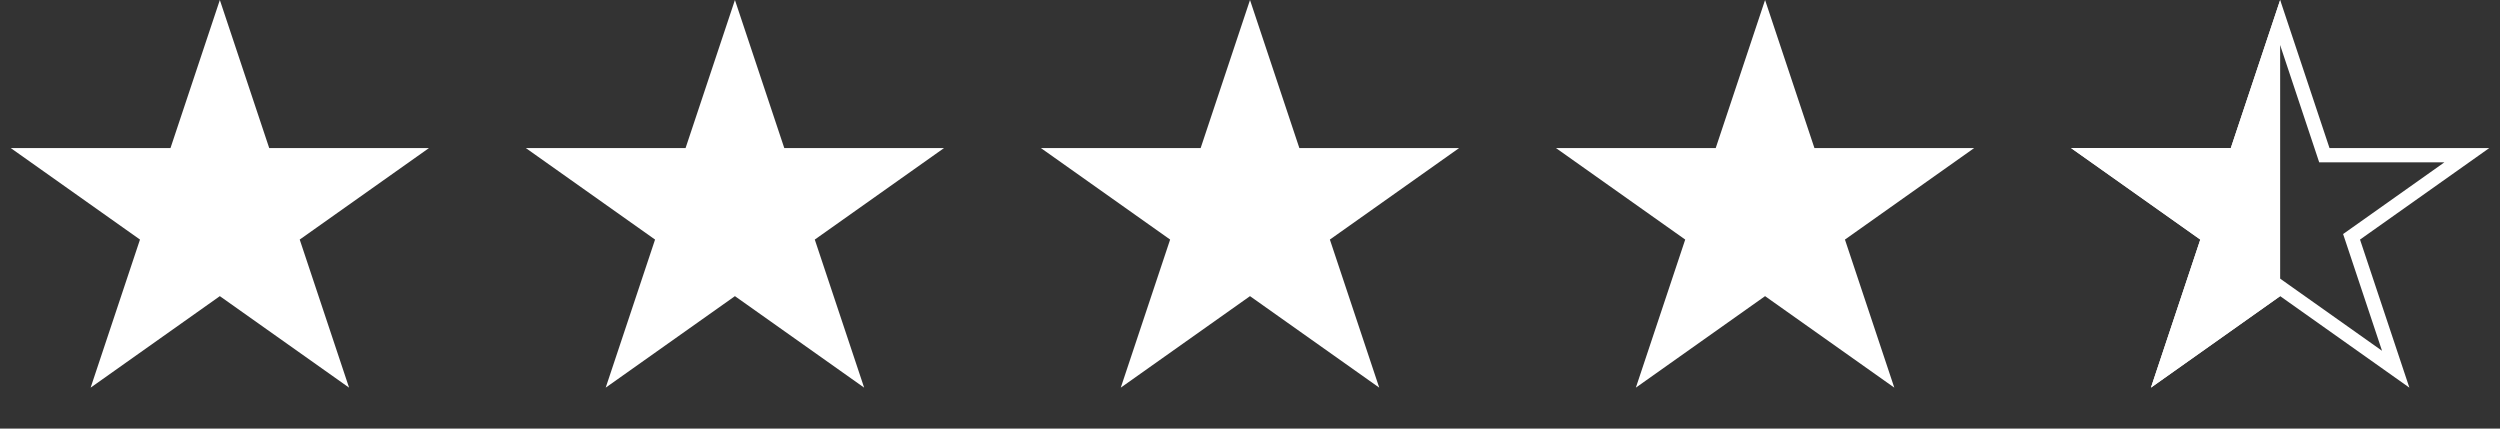 <svg width="175" height="30" viewBox="0 0 175 30" fill="none" xmlns="http://www.w3.org/2000/svg">
<rect x="0" y="0" width="175" height="30" fill="#333333" stroke="none"/>
<g id="Group 48">
<path id="Star 6" d="M15.389 0L18.845 10.365H30.026L20.98 16.77L24.435 27.135L15.389 20.73L6.344 27.135L9.799 16.77L0.753 10.365H11.934L15.389 0Z" fill="white"/>
<path id="Star 7" d="M51.445 0L54.9 10.365H66.081L57.035 16.77L60.49 27.135L51.445 20.73L42.399 27.135L45.854 16.77L36.809 10.365H47.99L51.445 0Z" fill="white"/>
<path id="Star 8" d="M87.5 0L90.955 10.365H102.136L93.091 16.77L96.546 27.135L87.5 20.73L78.454 27.135L81.909 16.77L72.864 10.365H84.045L87.5 0Z" fill="white"/>
<path id="Star 9" d="M123.555 0L127.01 10.365H138.191L129.146 16.77L132.601 27.135L123.555 20.73L114.51 27.135L117.965 16.77L108.919 10.365H120.1L123.555 0Z" fill="white"/>
<path id="Star 11" d="M159.611 1.581L162.591 10.523L162.705 10.865H163.066H172.676L164.912 16.363L164.609 16.577L164.727 16.929L167.699 25.845L159.899 20.321L159.611 20.117L159.322 20.321L151.522 25.845L154.494 16.929L154.612 16.577L154.309 16.363L146.546 10.865H156.155H156.516L156.63 10.523L159.611 1.581Z" stroke="white"/>
<path id="Star 10" d="M159.611 0V20.73L150.565 27.135L154.02 16.77L144.974 10.365H156.155L159.611 0Z" fill="white"/>
</g>
</svg>
